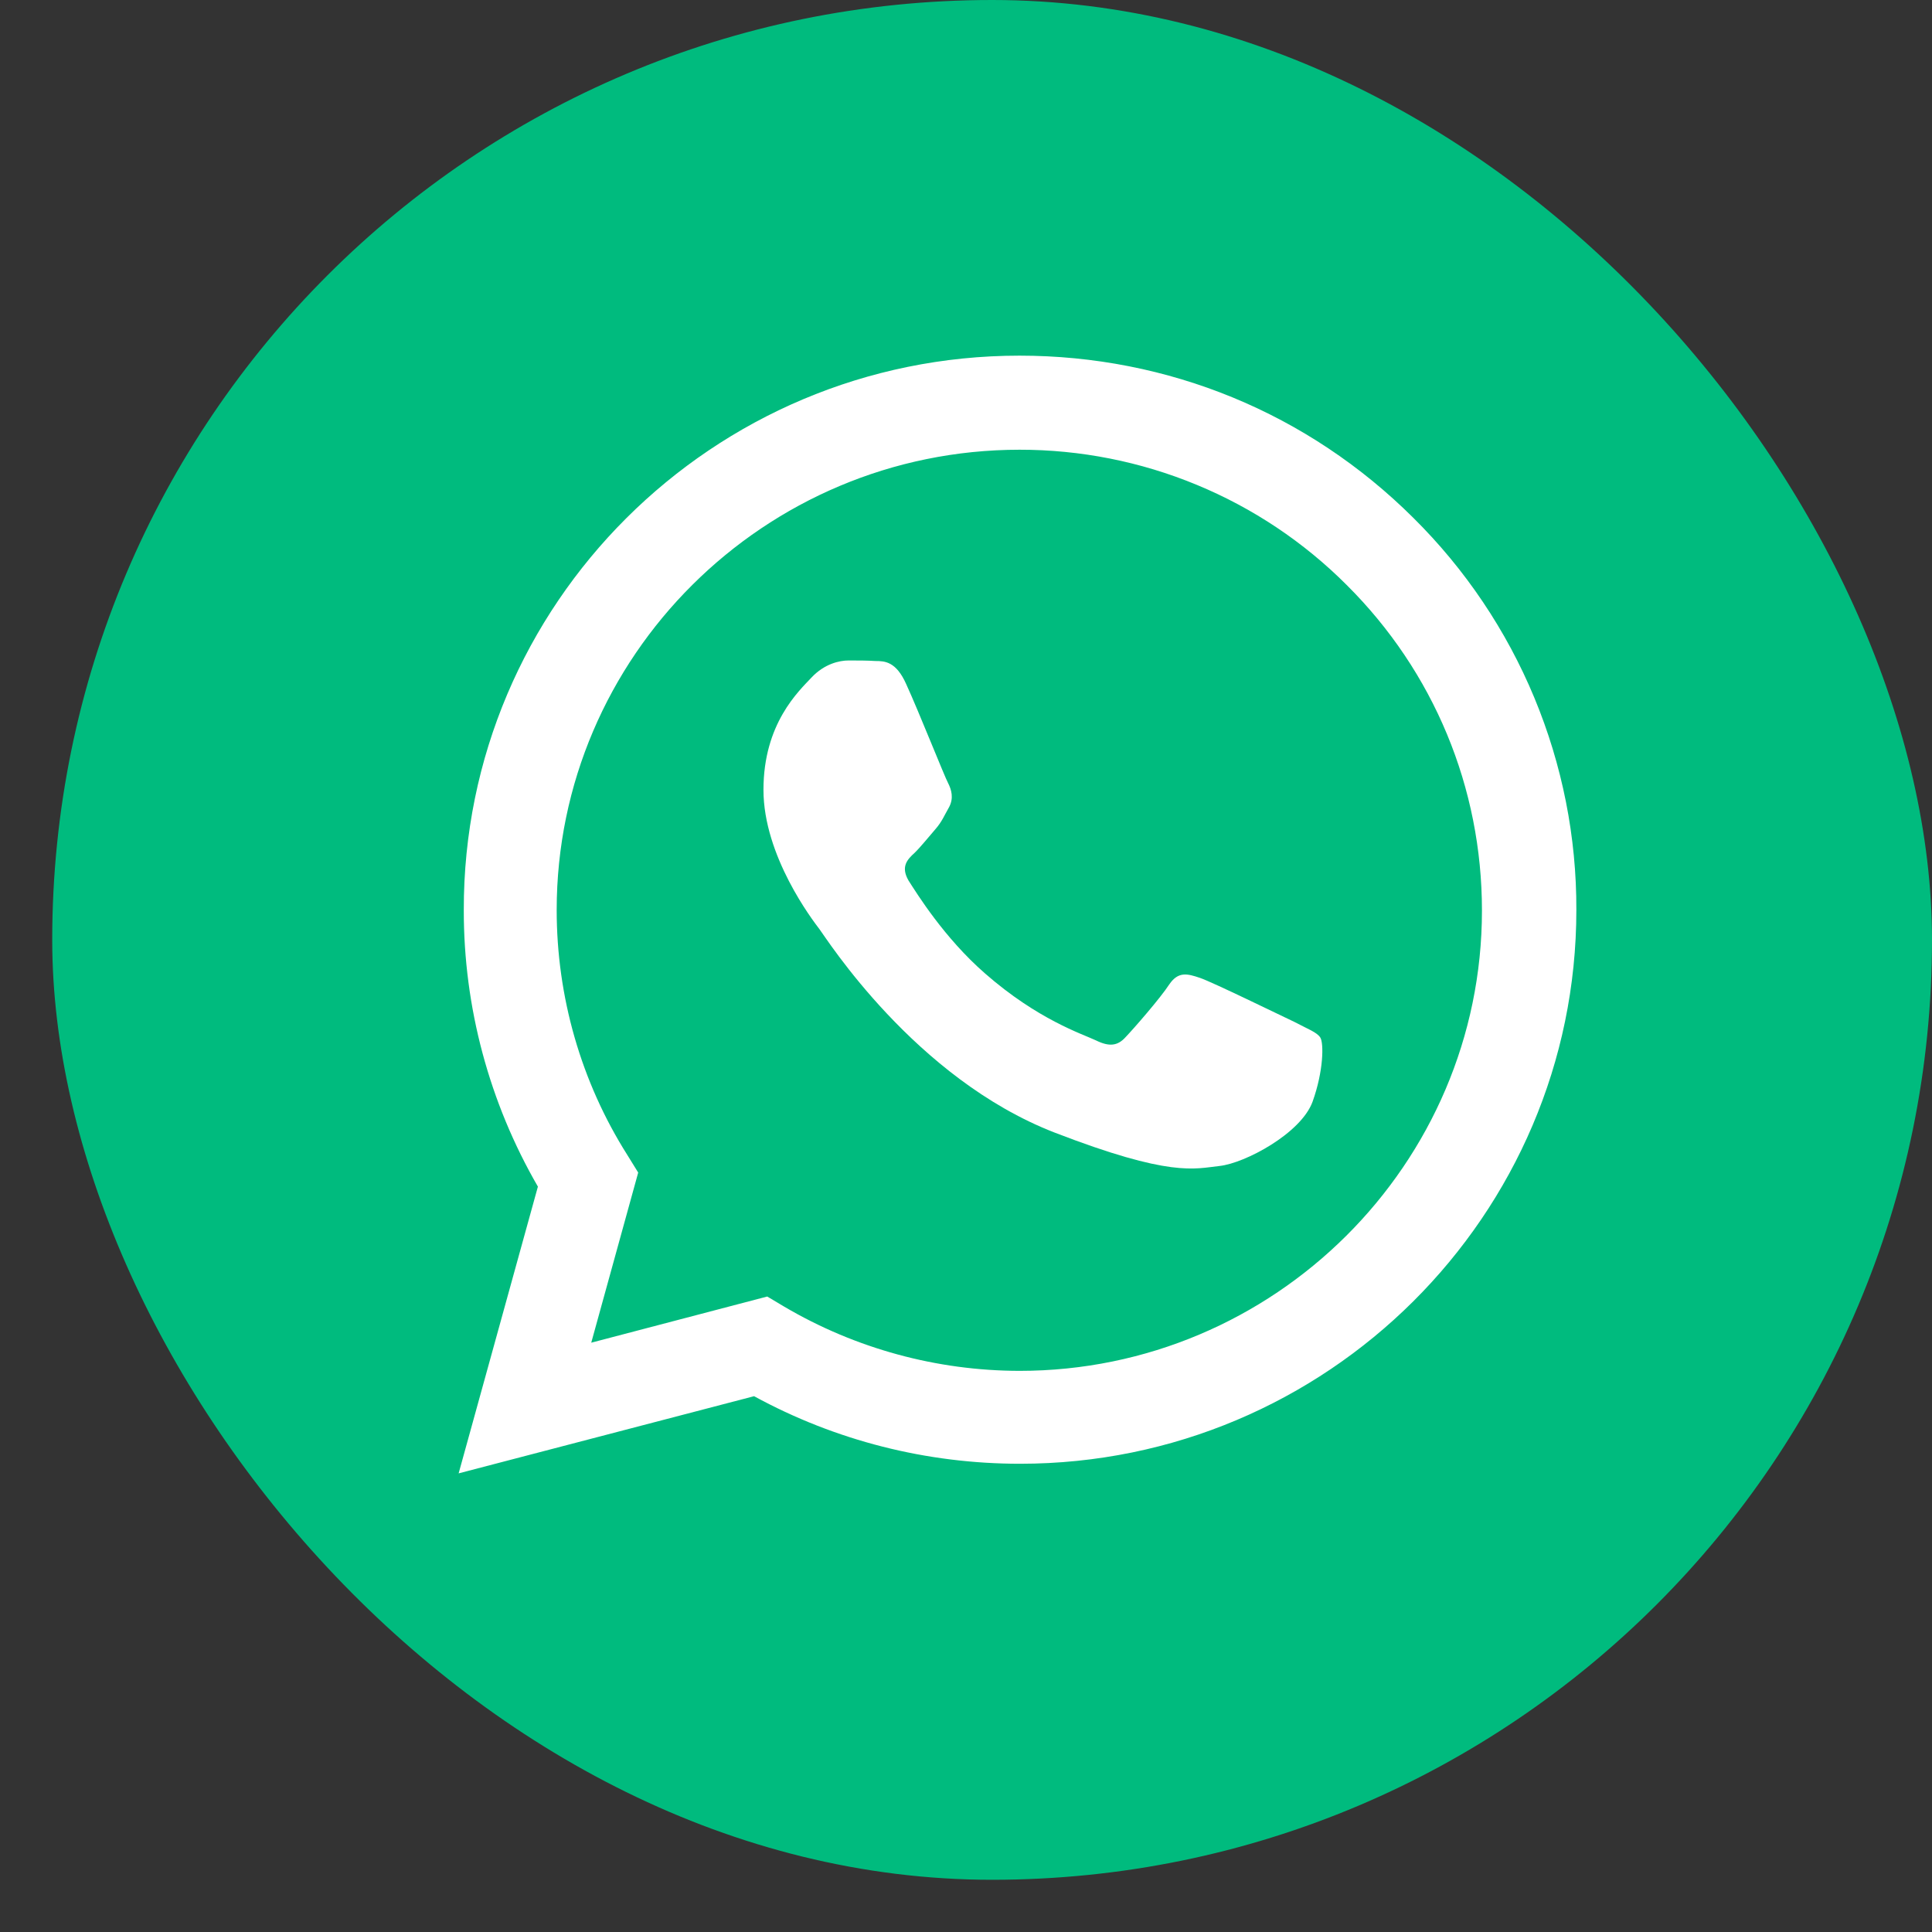 <?xml version="1.0" encoding="UTF-8"?> <svg xmlns="http://www.w3.org/2000/svg" width="36" height="36" viewBox="0 0 36 36" fill="none"><rect x="0" y="0" width="36" height="36" fill="#333333" stroke="none"/> <rect x="0.973" width="35.027" height="35.027" rx="17.514" fill="#00BB7E"></rect> <path fill-rule="evenodd" clip-rule="evenodd" d="M10.023 22.111L8.546 27.454L14.051 26.016C15.569 26.845 17.267 27.275 19.007 27.275C24.723 27.275 29.373 22.646 29.373 16.957C29.378 15.599 29.111 14.255 28.59 13.001C28.069 11.746 27.303 10.608 26.336 9.65C24.375 7.698 21.77 6.627 18.997 6.627C13.281 6.627 8.631 11.256 8.642 16.957C8.639 18.766 9.116 20.543 10.023 22.111ZM14.612 24.347L14.295 24.158L14.296 24.159L11.017 25.019L11.892 21.849L11.691 21.524C10.827 20.159 10.373 18.574 10.373 16.957C10.373 12.233 14.242 8.381 18.998 8.38C20.131 8.379 21.253 8.601 22.299 9.034C23.345 9.466 24.295 10.101 25.093 10.9C26.718 12.516 27.614 14.678 27.614 16.967C27.614 21.691 23.744 25.544 18.998 25.544C17.455 25.542 15.94 25.129 14.612 24.347Z" fill="white"></path> <path fill-rule="evenodd" clip-rule="evenodd" d="M16.885 12.746C16.698 12.327 16.489 12.317 16.312 12.317C16.155 12.307 15.988 12.307 15.81 12.307C15.644 12.307 15.363 12.368 15.123 12.623C14.883 12.879 14.226 13.482 14.226 14.717C14.226 15.954 15.144 17.149 15.269 17.313C15.394 17.476 17.042 20.091 19.649 21.103C21.818 21.941 22.256 21.777 22.726 21.726C23.195 21.675 24.238 21.123 24.457 20.531C24.666 19.949 24.666 19.438 24.603 19.335C24.541 19.234 24.363 19.172 24.113 19.039C23.852 18.917 22.601 18.304 22.361 18.222C22.121 18.14 21.954 18.099 21.787 18.344C21.62 18.6 21.13 19.162 20.974 19.325C20.827 19.489 20.671 19.509 20.421 19.386C20.16 19.264 19.336 18.998 18.356 18.14C17.594 17.476 17.083 16.648 16.927 16.404C16.781 16.148 16.906 16.015 17.042 15.892C17.157 15.78 17.303 15.596 17.428 15.453C17.553 15.31 17.594 15.198 17.688 15.034C17.772 14.871 17.73 14.717 17.668 14.595C17.605 14.483 17.115 13.246 16.885 12.746V12.746Z" fill="white"></path> </svg> 